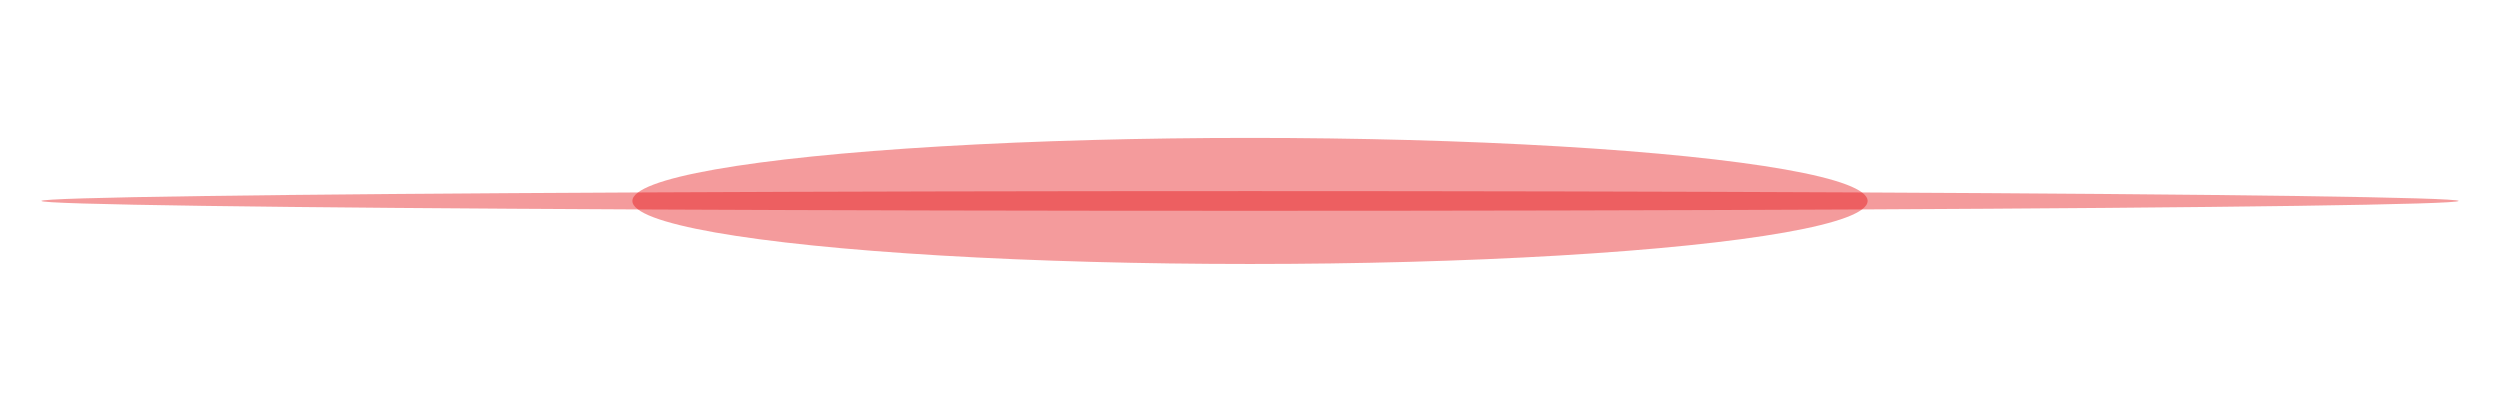 <svg width="1269" height="204" viewBox="0 0 1269 204" fill="none" xmlns="http://www.w3.org/2000/svg">
<g filter="url(#filter0_f_14009_87)">
<ellipse cx="634.5" cy="102" rx="613.5" ry="5" fill="#E40608" fill-opacity="0.4"/>
</g>
<g filter="url(#filter1_f_14009_87)">
<ellipse cx="634.5" cy="102" rx="313.5" ry="32" fill="#E40608" fill-opacity="0.4"/>
</g>
<defs>
<filter id="filter0_f_14009_87" x="0.9" y="76.9" width="1267.2" height="50.2" filterUnits="userSpaceOnUse" color-interpolation-filters="sRGB">
<feFlood flood-opacity="0" result="BackgroundImageFix"/>
<feBlend mode="normal" in="SourceGraphic" in2="BackgroundImageFix" result="shape"/>
<feGaussianBlur stdDeviation="10.05" result="effect1_foregroundBlur_14009_87"/>
</filter>
<filter id="filter1_f_14009_87" x="251.3" y="0.3" width="766.4" height="203.4" filterUnits="userSpaceOnUse" color-interpolation-filters="sRGB">
<feFlood flood-opacity="0" result="BackgroundImageFix"/>
<feBlend mode="normal" in="SourceGraphic" in2="BackgroundImageFix" result="shape"/>
<feGaussianBlur stdDeviation="34.85" result="effect1_foregroundBlur_14009_87"/>
</filter>
</defs>
</svg>
